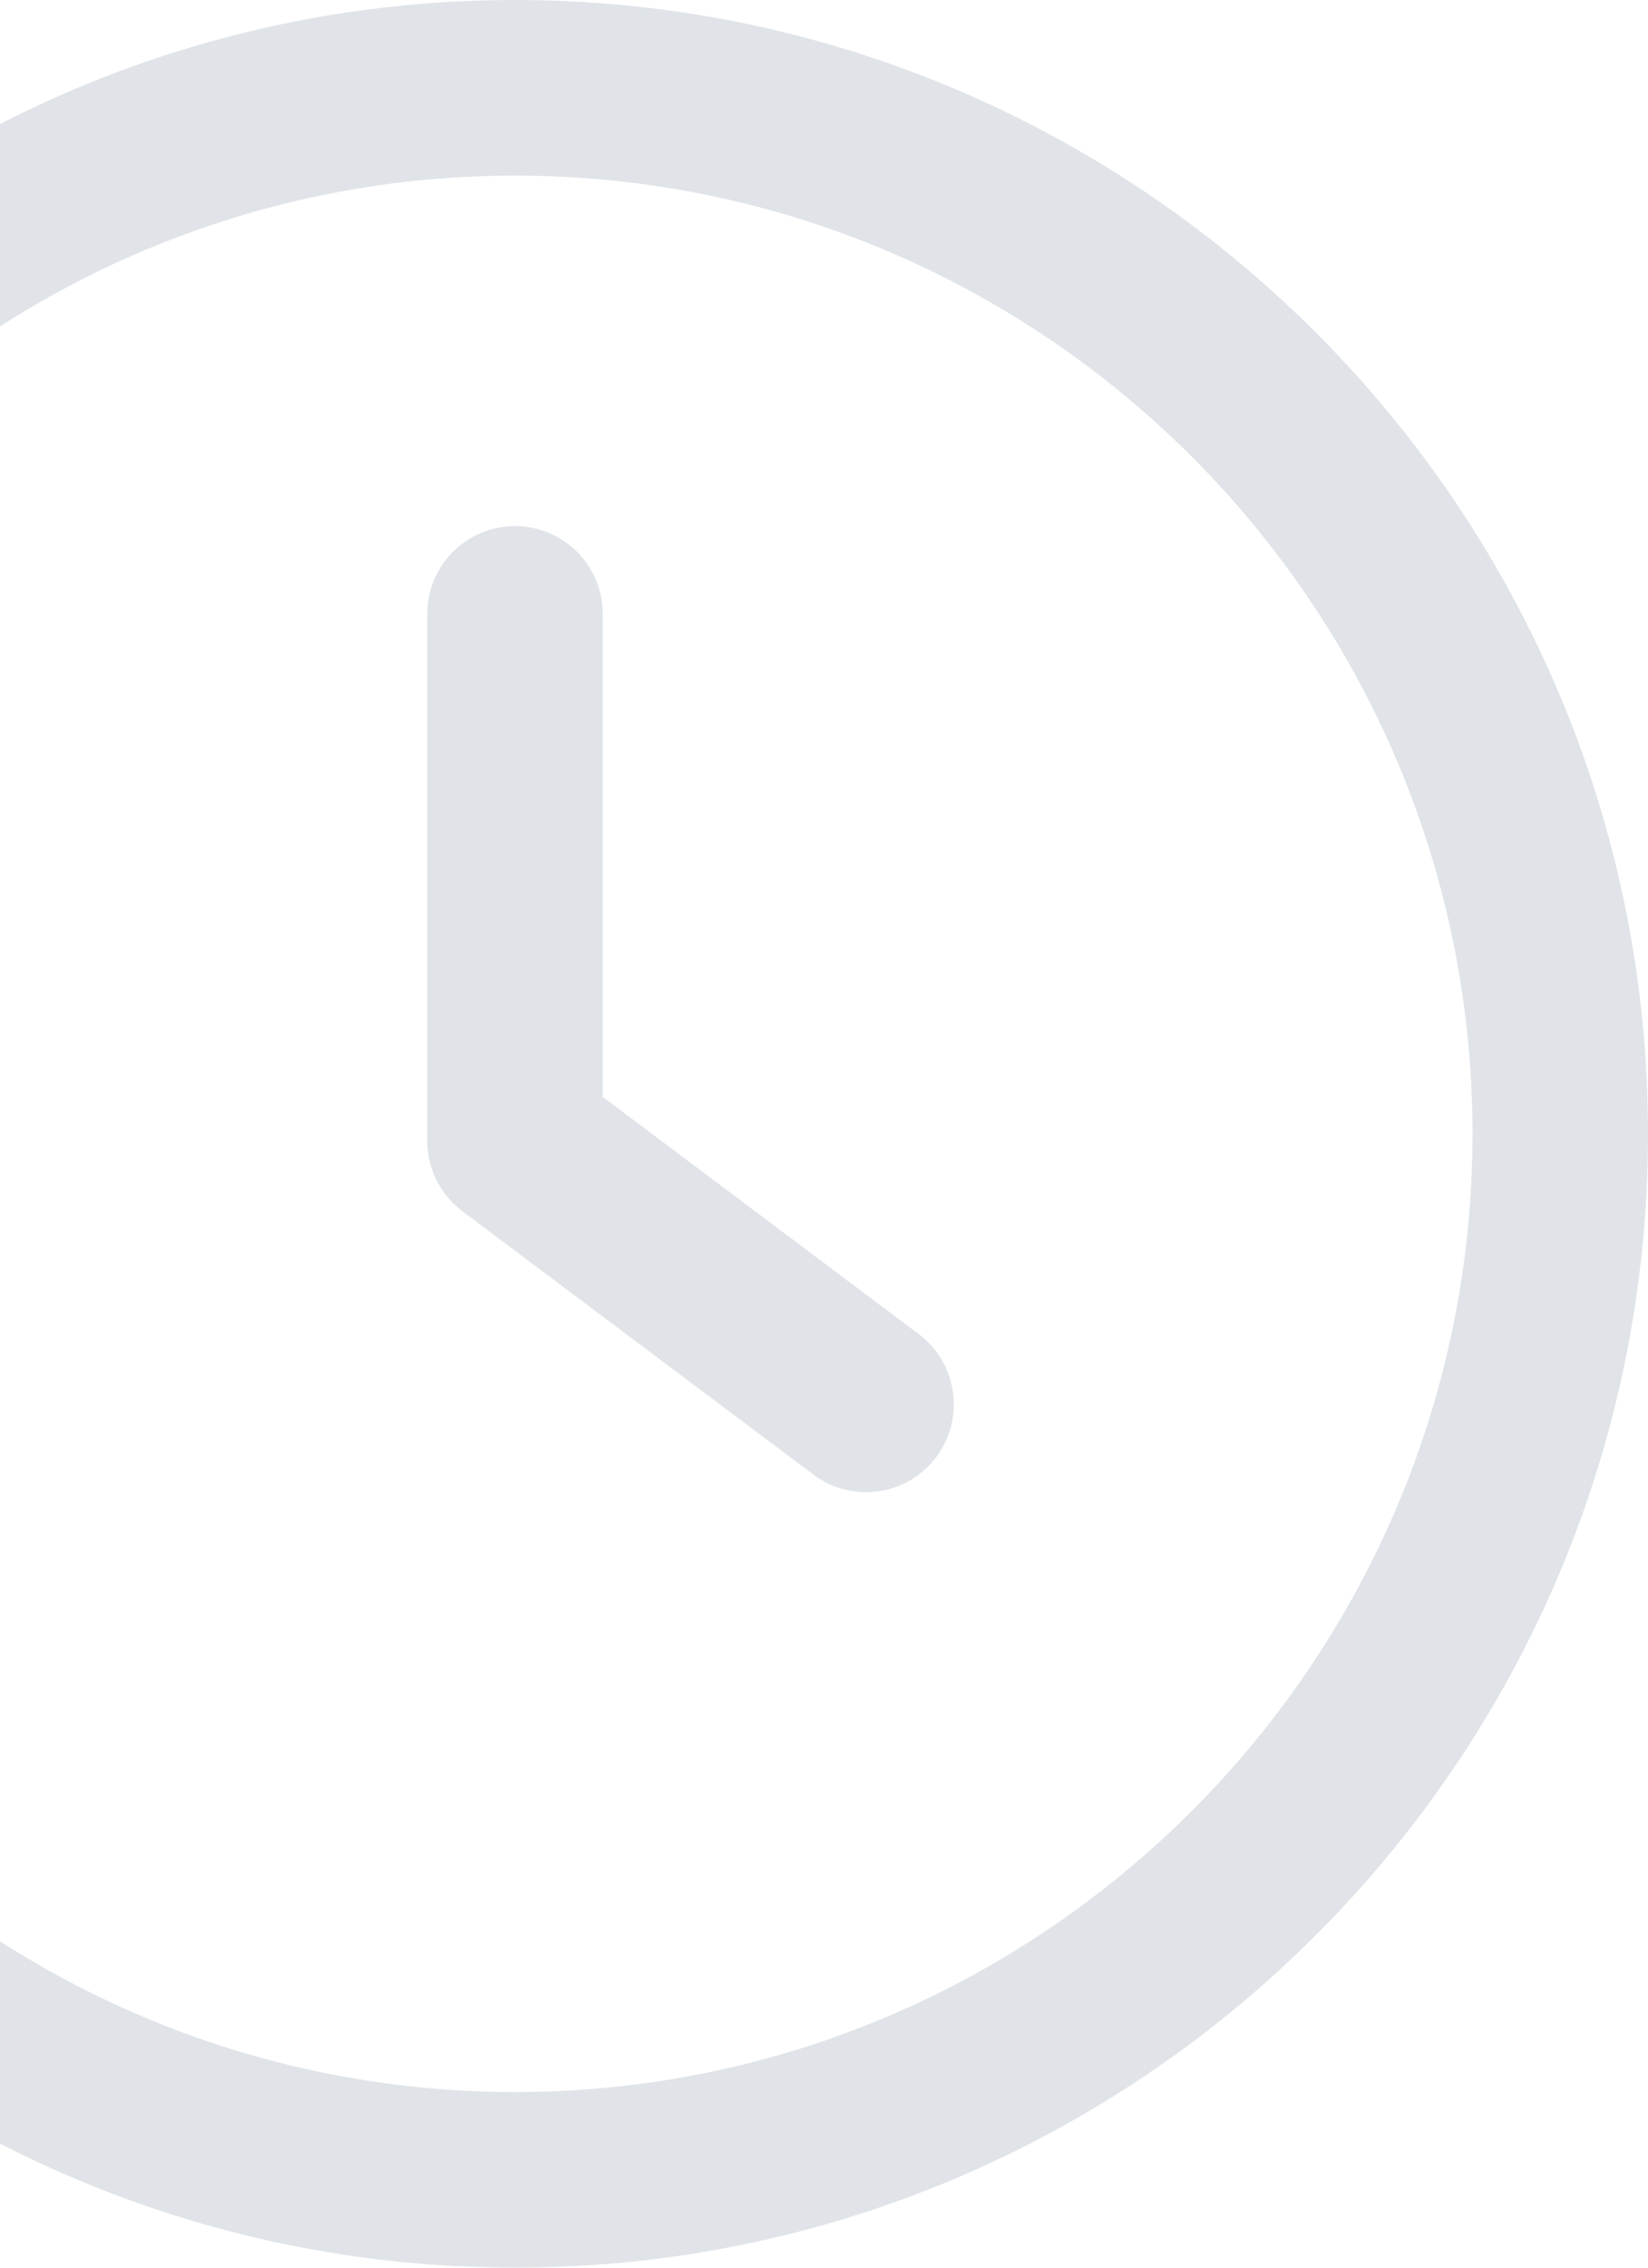 <svg width="32" height="44" viewBox="0 0 32 44" fill="none" xmlns="http://www.w3.org/2000/svg">
<g clip-path="url(#clip0_136_63)">
<path d="M17.839 25.885L11.704 21.284V11.912C11.704 10.969 10.942 10.208 10 10.208C9.058 10.208 8.296 10.969 8.296 11.912V22.136C8.296 22.673 8.548 23.179 8.977 23.5L15.794 28.612C16.088 28.834 16.446 28.953 16.815 28.953C17.334 28.953 17.846 28.719 18.18 28.27C18.745 27.518 18.592 26.449 17.839 25.885Z" fill="#E0E4E8"/>
<path d="M10 0C-2.132 0 -12 9.868 -12 22C-12 34.132 -2.132 44 10 44C22.131 44 32 34.132 32 22C32 9.868 22.131 0 10 0ZM10 40.592C-0.25 40.592 -8.592 32.25 -8.592 22C-8.592 11.75 -0.25 3.408 10 3.408C20.252 3.408 28.592 11.75 28.592 22C28.592 32.25 20.25 40.592 10 40.592Z" fill="#E0E4E8"/>
</g>
<defs>
<clipPath id="clip0_136_63">
<rect width="44" height="44" fill="white" transform="translate(-12)"/>
</clipPath>
</defs>
</svg>
